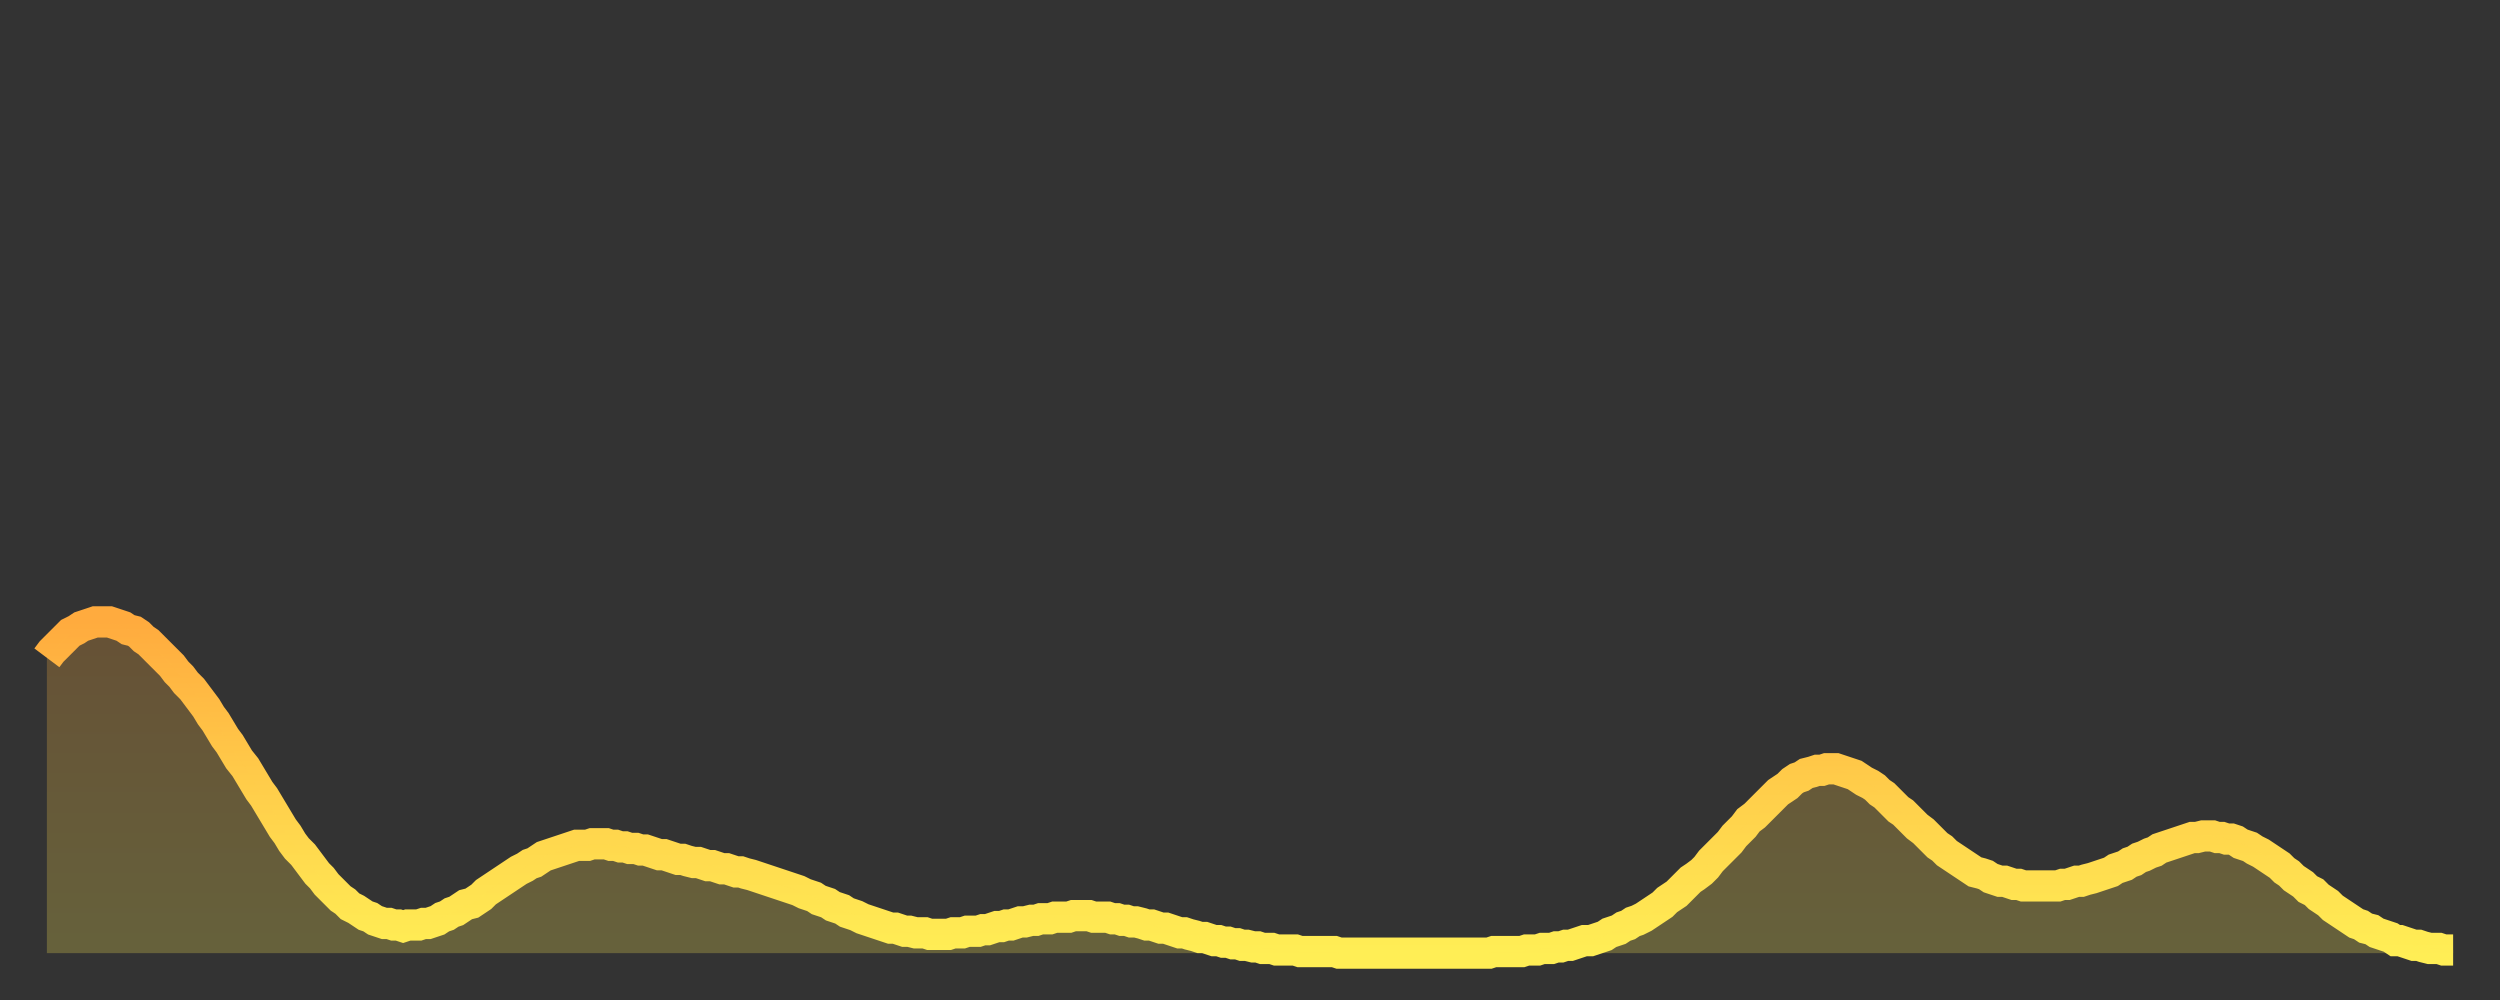 <?xml version="1.0" encoding="utf-8" ?>
<svg baseProfile="full" height="64" version="1.1" width="160" xmlns="http://www.w3.org/2000/svg" xmlns:ev="http://www.w3.org/2001/xml-events" xmlns:xlink="http://www.w3.org/1999/xlink"><rect width="100%" height="100%" fill="#333333" stroke="none"/><defs><linearGradient id="id570258" x1="0" x2="0" y1="0" y2="1"><stop offset="0%" stop-color="#ffab3e" /><stop offset="50%" stop-color="#ffcd4a" /><stop offset="100%" stop-color="#ffee55" /></linearGradient></defs><g transform="translate(3,3)"><g><path d="M 0.0 39.1 L 0.3 38.7 0.6 38.4 0.9 38.1 1.2 37.8 1.5 37.5 1.9 37.3 2.2 37.1 2.5 37.0 2.8 36.9 3.1 36.8 3.4 36.8 3.7 36.8 4.0 36.8 4.3 36.9 4.6 37.0 4.9 37.1 5.2 37.3 5.6 37.4 5.9 37.6 6.2 37.9 6.5 38.1 6.8 38.4 7.1 38.7 7.4 39.0 7.7 39.3 8.0 39.6 8.3 40.0 8.6 40.3 8.9 40.7 9.3 41.1 9.6 41.5 9.9 41.9 10.2 42.3 10.5 42.8 10.8 43.2 11.1 43.7 11.4 44.2 11.7 44.6 12.0 45.1 12.3 45.6 12.7 46.1 13.0 46.6 13.3 47.1 13.6 47.6 13.9 48.0 14.2 48.5 14.5 49.0 14.8 49.5 15.1 50.0 15.4 50.4 15.7 50.9 16.0 51.3 16.4 51.7 16.7 52.1 17.0 52.5 17.3 52.9 17.6 53.2 17.9 53.6 18.2 53.9 18.5 54.2 18.8 54.5 19.1 54.7 19.4 55.0 19.8 55.2 20.1 55.4 20.4 55.6 20.7 55.7 21.0 55.9 21.3 56.0 21.6 56.1 21.9 56.1 22.2 56.2 22.5 56.2 22.8 56.3 23.1 56.2 23.5 56.2 23.8 56.2 24.1 56.1 24.4 56.1 24.7 56.0 25.0 55.9 25.3 55.7 25.6 55.6 25.9 55.4 26.2 55.3 26.5 55.1 26.8 54.9 27.2 54.8 27.5 54.6 27.8 54.4 28.1 54.1 28.4 53.9 28.7 53.7 29.0 53.5 29.3 53.3 29.6 53.1 29.9 52.9 30.2 52.7 30.6 52.5 30.9 52.3 31.2 52.2 31.5 52.0 31.8 51.8 32.1 51.7 32.4 51.6 32.7 51.5 33.0 51.4 33.3 51.3 33.6 51.2 33.9 51.1 34.3 51.1 34.6 51.1 34.9 51.0 35.2 51.0 35.5 51.0 35.8 51.0 36.1 51.1 36.4 51.1 36.7 51.2 37.0 51.2 37.3 51.3 37.7 51.3 38.0 51.4 38.3 51.4 38.6 51.5 38.9 51.6 39.2 51.7 39.5 51.7 39.8 51.8 40.1 51.9 40.4 52.0 40.7 52.0 41.0 52.1 41.4 52.2 41.7 52.2 42.0 52.3 42.3 52.4 42.6 52.4 42.9 52.5 43.2 52.6 43.5 52.6 43.8 52.7 44.1 52.8 44.4 52.8 44.7 52.9 45.1 53.0 45.4 53.1 45.7 53.2 46.0 53.3 46.3 53.4 46.6 53.5 46.9 53.6 47.2 53.7 47.5 53.8 47.8 53.9 48.1 54.0 48.5 54.2 48.8 54.3 49.1 54.4 49.4 54.6 49.7 54.7 50.0 54.8 50.3 55.0 50.6 55.1 50.9 55.2 51.2 55.4 51.5 55.5 51.8 55.6 52.2 55.8 52.5 55.9 52.8 56.0 53.1 56.1 53.4 56.2 53.7 56.3 54.0 56.4 54.3 56.4 54.6 56.5 54.9 56.6 55.2 56.6 55.6 56.7 55.9 56.7 56.2 56.7 56.5 56.8 56.8 56.8 57.1 56.8 57.4 56.8 57.7 56.8 58.0 56.7 58.3 56.7 58.6 56.7 58.9 56.6 59.3 56.6 59.6 56.6 59.9 56.5 60.2 56.5 60.5 56.4 60.8 56.3 61.1 56.3 61.4 56.2 61.7 56.2 62.0 56.1 62.3 56.0 62.6 56.0 63.0 55.9 63.3 55.9 63.6 55.8 63.9 55.8 64.2 55.8 64.5 55.7 64.8 55.7 65.1 55.7 65.4 55.7 65.7 55.6 66.0 55.6 66.4 55.6 66.7 55.6 67.0 55.7 67.3 55.7 67.6 55.7 67.9 55.7 68.2 55.8 68.5 55.8 68.8 55.9 69.1 55.9 69.4 56.0 69.7 56.0 70.1 56.1 70.4 56.2 70.7 56.2 71.0 56.3 71.3 56.4 71.6 56.4 71.9 56.5 72.2 56.6 72.5 56.7 72.8 56.7 73.1 56.8 73.5 56.9 73.8 57.0 74.1 57.0 74.4 57.1 74.7 57.2 75.0 57.2 75.3 57.3 75.6 57.3 75.9 57.4 76.2 57.4 76.5 57.5 76.8 57.5 77.2 57.6 77.5 57.6 77.8 57.7 78.1 57.7 78.4 57.7 78.7 57.8 79.0 57.8 79.3 57.8 79.6 57.8 79.9 57.8 80.2 57.9 80.5 57.9 80.9 57.9 81.2 57.9 81.5 57.9 81.8 57.9 82.1 57.9 82.4 57.9 82.7 58.0 83.0 58.0 83.3 58.0 83.6 58.0 83.9 58.0 84.3 58.0 84.6 58.0 84.9 58.0 85.2 58.0 85.5 58.0 85.8 58.0 86.1 58.0 86.4 58.0 86.7 58.0 87.0 58.0 87.3 58.0 87.6 58.0 88.0 58.0 88.3 58.0 88.6 58.0 88.9 58.0 89.2 58.0 89.5 58.0 89.8 58.0 90.1 58.0 90.4 58.0 90.7 58.0 91.0 58.0 91.4 58.0 91.7 58.0 92.0 58.0 92.3 58.0 92.6 57.9 92.9 57.9 93.2 57.9 93.5 57.9 93.8 57.9 94.1 57.9 94.4 57.9 94.7 57.8 95.1 57.8 95.4 57.8 95.7 57.7 96.0 57.7 96.3 57.7 96.6 57.6 96.9 57.6 97.2 57.5 97.5 57.5 97.8 57.4 98.1 57.3 98.4 57.2 98.8 57.2 99.1 57.1 99.4 57.0 99.7 56.9 100.0 56.7 100.3 56.6 100.6 56.5 100.9 56.3 101.2 56.2 101.5 56.0 101.8 55.9 102.2 55.7 102.5 55.5 102.8 55.3 103.1 55.1 103.4 54.9 103.7 54.6 104.0 54.4 104.3 54.2 104.6 53.9 104.9 53.6 105.2 53.3 105.5 53.1 105.9 52.8 106.2 52.5 106.5 52.1 106.8 51.8 107.1 51.5 107.4 51.2 107.7 50.9 108.0 50.5 108.3 50.2 108.6 49.9 108.9 49.5 109.3 49.2 109.6 48.9 109.9 48.6 110.2 48.3 110.5 48.0 110.8 47.7 111.1 47.5 111.4 47.3 111.7 47.0 112.0 46.8 112.3 46.7 112.6 46.5 113.0 46.4 113.3 46.3 113.6 46.3 113.9 46.2 114.2 46.2 114.5 46.2 114.8 46.3 115.1 46.4 115.4 46.5 115.7 46.6 116.0 46.8 116.3 47.0 116.7 47.2 117.0 47.4 117.3 47.7 117.6 47.9 117.9 48.2 118.2 48.5 118.5 48.8 118.8 49.0 119.1 49.3 119.4 49.6 119.7 49.9 120.1 50.2 120.4 50.5 120.7 50.8 121.0 51.1 121.3 51.3 121.6 51.6 121.9 51.8 122.2 52.0 122.5 52.2 122.8 52.4 123.1 52.6 123.4 52.8 123.8 52.9 124.1 53.0 124.4 53.2 124.7 53.3 125.0 53.4 125.3 53.4 125.6 53.5 125.9 53.6 126.2 53.6 126.5 53.7 126.8 53.7 127.2 53.7 127.5 53.7 127.8 53.7 128.1 53.7 128.4 53.7 128.7 53.7 129.0 53.6 129.3 53.6 129.6 53.5 129.9 53.4 130.2 53.4 130.5 53.3 130.9 53.2 131.2 53.1 131.5 53.0 131.8 52.9 132.1 52.8 132.4 52.6 132.7 52.5 133.0 52.4 133.3 52.2 133.6 52.1 133.9 51.9 134.2 51.8 134.6 51.6 134.9 51.5 135.2 51.3 135.5 51.2 135.8 51.1 136.1 51.0 136.4 50.9 136.7 50.8 137.0 50.7 137.3 50.6 137.6 50.6 138.0 50.5 138.3 50.5 138.6 50.5 138.9 50.6 139.2 50.6 139.5 50.7 139.8 50.7 140.1 50.8 140.4 51.0 140.7 51.1 141.0 51.2 141.3 51.4 141.7 51.6 142.0 51.8 142.3 52.0 142.6 52.2 142.9 52.4 143.2 52.7 143.5 52.9 143.8 53.2 144.1 53.4 144.4 53.6 144.7 53.9 145.1 54.1 145.4 54.4 145.7 54.6 146.0 54.8 146.3 55.1 146.6 55.3 146.9 55.5 147.2 55.7 147.5 55.9 147.8 56.1 148.1 56.2 148.4 56.4 148.8 56.5 149.1 56.7 149.4 56.8 149.7 56.9 150.0 57.0 150.3 57.2 150.6 57.2 150.9 57.3 151.2 57.4 151.5 57.5 151.8 57.5 152.1 57.6 152.5 57.7 152.8 57.7 153.1 57.7 153.4 57.8 153.7 57.8 154.0 57.8" fill="none" id="graph-curve" opacity="1" stroke="url(#id570258)" stroke-width="2" /><path d="M 0 58 L 0.0 39.1 0.3 38.7 0.6 38.4 0.9 38.1 1.2 37.8 1.5 37.5 1.9 37.3 2.2 37.1 2.5 37.0 2.8 36.9 3.1 36.8 3.4 36.8 3.7 36.8 4.0 36.8 4.3 36.9 4.6 37.0 4.9 37.1 5.2 37.3 5.6 37.4 5.9 37.6 6.2 37.9 6.5 38.1 6.8 38.4 7.1 38.7 7.4 39.0 7.7 39.3 8.0 39.6 8.3 40.0 8.6 40.3 8.9 40.7 9.3 41.1 9.6 41.5 9.9 41.9 10.2 42.3 10.5 42.8 10.8 43.2 11.1 43.7 11.4 44.2 11.7 44.6 12.0 45.1 12.3 45.6 12.7 46.1 13.0 46.6 13.3 47.1 13.6 47.6 13.9 48.0 14.2 48.5 14.5 49.0 14.8 49.5 15.1 50.0 15.4 50.4 15.7 50.9 16.0 51.3 16.4 51.7 16.7 52.1 17.0 52.5 17.3 52.9 17.6 53.2 17.9 53.6 18.2 53.9 18.5 54.2 18.8 54.5 19.1 54.7 19.4 55.0 19.8 55.2 20.1 55.4 20.4 55.6 20.7 55.7 21.0 55.9 21.3 56.0 21.6 56.1 21.9 56.1 22.2 56.2 22.5 56.2 22.8 56.3 23.1 56.2 23.5 56.2 23.8 56.2 24.1 56.1 24.4 56.1 24.7 56.0 25.0 55.9 25.3 55.7 25.6 55.6 25.9 55.4 26.2 55.3 26.5 55.1 26.8 54.9 27.2 54.8 27.5 54.6 27.8 54.4 28.1 54.1 28.4 53.9 28.7 53.7 29.0 53.5 29.3 53.3 29.6 53.1 29.9 52.9 30.2 52.7 30.6 52.5 30.9 52.3 31.2 52.2 31.5 52.0 31.8 51.8 32.1 51.7 32.4 51.6 32.7 51.5 33.0 51.4 33.3 51.3 33.6 51.2 33.9 51.1 34.3 51.1 34.6 51.1 34.9 51.0 35.2 51.0 35.5 51.0 35.8 51.0 36.1 51.1 36.4 51.1 36.7 51.2 37.0 51.2 37.3 51.3 37.7 51.3 38.0 51.4 38.3 51.4 38.6 51.5 38.9 51.6 39.2 51.7 39.5 51.7 39.8 51.8 40.1 51.9 40.4 52.0 40.7 52.0 41.0 52.1 41.4 52.2 41.7 52.2 42.0 52.3 42.3 52.4 42.6 52.4 42.9 52.5 43.2 52.6 43.5 52.6 43.8 52.7 44.1 52.8 44.4 52.8 44.7 52.9 45.1 53.0 45.4 53.1 45.7 53.2 46.0 53.3 46.3 53.4 46.6 53.5 46.9 53.6 47.2 53.7 47.5 53.8 47.8 53.9 48.1 54.0 48.5 54.2 48.8 54.3 49.1 54.4 49.4 54.6 49.7 54.7 50.0 54.8 50.3 55.0 50.6 55.1 50.9 55.2 51.2 55.4 51.5 55.5 51.8 55.6 52.2 55.8 52.5 55.9 52.8 56.0 53.1 56.1 53.4 56.2 53.7 56.3 54.0 56.4 54.3 56.4 54.6 56.5 54.9 56.6 55.2 56.6 55.6 56.7 55.9 56.7 56.2 56.7 56.5 56.8 56.8 56.8 57.1 56.8 57.4 56.8 57.7 56.8 58.0 56.7 58.3 56.7 58.6 56.7 58.9 56.6 59.3 56.6 59.6 56.6 59.9 56.5 60.2 56.5 60.5 56.4 60.8 56.3 61.1 56.3 61.4 56.2 61.7 56.2 62.0 56.1 62.3 56.0 62.6 56.0 63.0 55.9 63.3 55.9 63.6 55.8 63.9 55.8 64.2 55.8 64.5 55.7 64.8 55.7 65.1 55.7 65.4 55.7 65.7 55.6 66.0 55.6 66.4 55.6 66.7 55.6 67.0 55.7 67.3 55.7 67.6 55.7 67.9 55.7 68.2 55.8 68.5 55.8 68.8 55.9 69.1 55.9 69.4 56.0 69.7 56.0 70.1 56.1 70.4 56.2 70.7 56.2 71.0 56.3 71.3 56.4 71.6 56.4 71.9 56.5 72.2 56.6 72.5 56.7 72.8 56.7 73.1 56.8 73.5 56.9 73.8 57.0 74.1 57.0 74.4 57.1 74.7 57.2 75.0 57.2 75.3 57.3 75.6 57.3 75.9 57.4 76.2 57.4 76.5 57.5 76.8 57.5 77.2 57.6 77.5 57.6 77.8 57.7 78.1 57.7 78.4 57.7 78.7 57.8 79.0 57.8 79.3 57.8 79.6 57.8 79.9 57.8 80.2 57.9 80.5 57.9 80.9 57.9 81.2 57.9 81.5 57.9 81.8 57.9 82.1 57.9 82.4 57.9 82.7 58.0 83.0 58.0 83.3 58.0 83.6 58.0 83.9 58.0 84.3 58.0 84.6 58.0 84.9 58.0 85.2 58.0 85.5 58.0 85.8 58.0 86.1 58.0 86.4 58.0 86.7 58.0 87.0 58.0 87.3 58.0 87.6 58.0 88.0 58.0 88.3 58.0 88.6 58.0 88.9 58.0 89.2 58.0 89.5 58.0 89.8 58.0 90.1 58.0 90.4 58.0 90.7 58.0 91.0 58.0 91.4 58.0 91.7 58.0 92.0 58.0 92.3 58.0 92.6 57.9 92.9 57.9 93.2 57.9 93.5 57.9 93.8 57.9 94.1 57.9 94.4 57.9 94.7 57.8 95.1 57.8 95.4 57.8 95.7 57.7 96.0 57.7 96.3 57.7 96.6 57.6 96.9 57.6 97.2 57.5 97.5 57.5 97.8 57.4 98.1 57.3 98.4 57.2 98.8 57.2 99.1 57.1 99.4 57.0 99.7 56.9 100.0 56.7 100.3 56.6 100.6 56.5 100.9 56.3 101.2 56.2 101.5 56.0 101.8 55.9 102.2 55.7 102.5 55.5 102.8 55.3 103.1 55.1 103.4 54.9 103.7 54.6 104.0 54.4 104.3 54.2 104.6 53.9 104.9 53.6 105.2 53.3 105.5 53.1 105.9 52.8 106.2 52.5 106.5 52.1 106.8 51.8 107.1 51.5 107.4 51.2 107.7 50.9 108.0 50.5 108.3 50.2 108.6 49.9 108.9 49.5 109.3 49.2 109.6 48.9 109.9 48.6 110.2 48.3 110.5 48.0 110.8 47.7 111.1 47.5 111.4 47.3 111.7 47.0 112.0 46.8 112.3 46.7 112.6 46.5 113.0 46.4 113.3 46.3 113.6 46.3 113.9 46.2 114.2 46.2 114.5 46.2 114.8 46.3 115.1 46.4 115.4 46.5 115.7 46.6 116.0 46.8 116.3 47.0 116.7 47.2 117.0 47.4 117.3 47.7 117.6 47.9 117.9 48.2 118.2 48.5 118.5 48.8 118.8 49.0 119.1 49.3 119.4 49.6 119.7 49.9 120.1 50.2 120.4 50.5 120.7 50.8 121.0 51.1 121.3 51.3 121.6 51.6 121.9 51.8 122.2 52.0 122.5 52.2 122.8 52.4 123.1 52.6 123.4 52.8 123.8 52.9 124.1 53.0 124.4 53.2 124.7 53.3 125.0 53.4 125.3 53.4 125.6 53.5 125.9 53.6 126.2 53.6 126.5 53.7 126.8 53.7 127.2 53.7 127.5 53.7 127.8 53.7 128.1 53.7 128.4 53.7 128.7 53.7 129.0 53.6 129.3 53.6 129.6 53.5 129.9 53.4 130.2 53.4 130.5 53.3 130.9 53.2 131.2 53.1 131.5 53.0 131.8 52.9 132.1 52.8 132.4 52.6 132.7 52.5 133.0 52.4 133.3 52.2 133.6 52.1 133.9 51.9 134.2 51.8 134.6 51.6 134.9 51.5 135.2 51.3 135.5 51.2 135.8 51.1 136.1 51.0 136.4 50.9 136.7 50.8 137.0 50.7 137.3 50.6 137.6 50.6 138.0 50.5 138.3 50.5 138.6 50.5 138.9 50.6 139.2 50.6 139.5 50.7 139.8 50.7 140.1 50.8 140.4 51.0 140.7 51.1 141.0 51.2 141.3 51.4 141.7 51.6 142.0 51.8 142.3 52.0 142.6 52.2 142.9 52.4 143.2 52.7 143.5 52.9 143.8 53.2 144.1 53.4 144.4 53.6 144.7 53.9 145.1 54.1 145.4 54.4 145.7 54.6 146.0 54.8 146.3 55.1 146.6 55.3 146.9 55.5 147.2 55.7 147.5 55.9 147.8 56.1 148.1 56.2 148.4 56.4 148.8 56.5 149.1 56.7 149.4 56.8 149.7 56.9 150.0 57.0 150.3 57.2 150.6 57.2 150.9 57.3 151.2 57.4 151.5 57.5 151.8 57.5 152.1 57.6 152.5 57.7 152.8 57.7 153.1 57.7 153.4 57.8 153.7 57.8 154.0 57.8 154 58" fill="url(#id570258)" fill-opacity=".25" id="graph-shadow" /></g></g></svg>